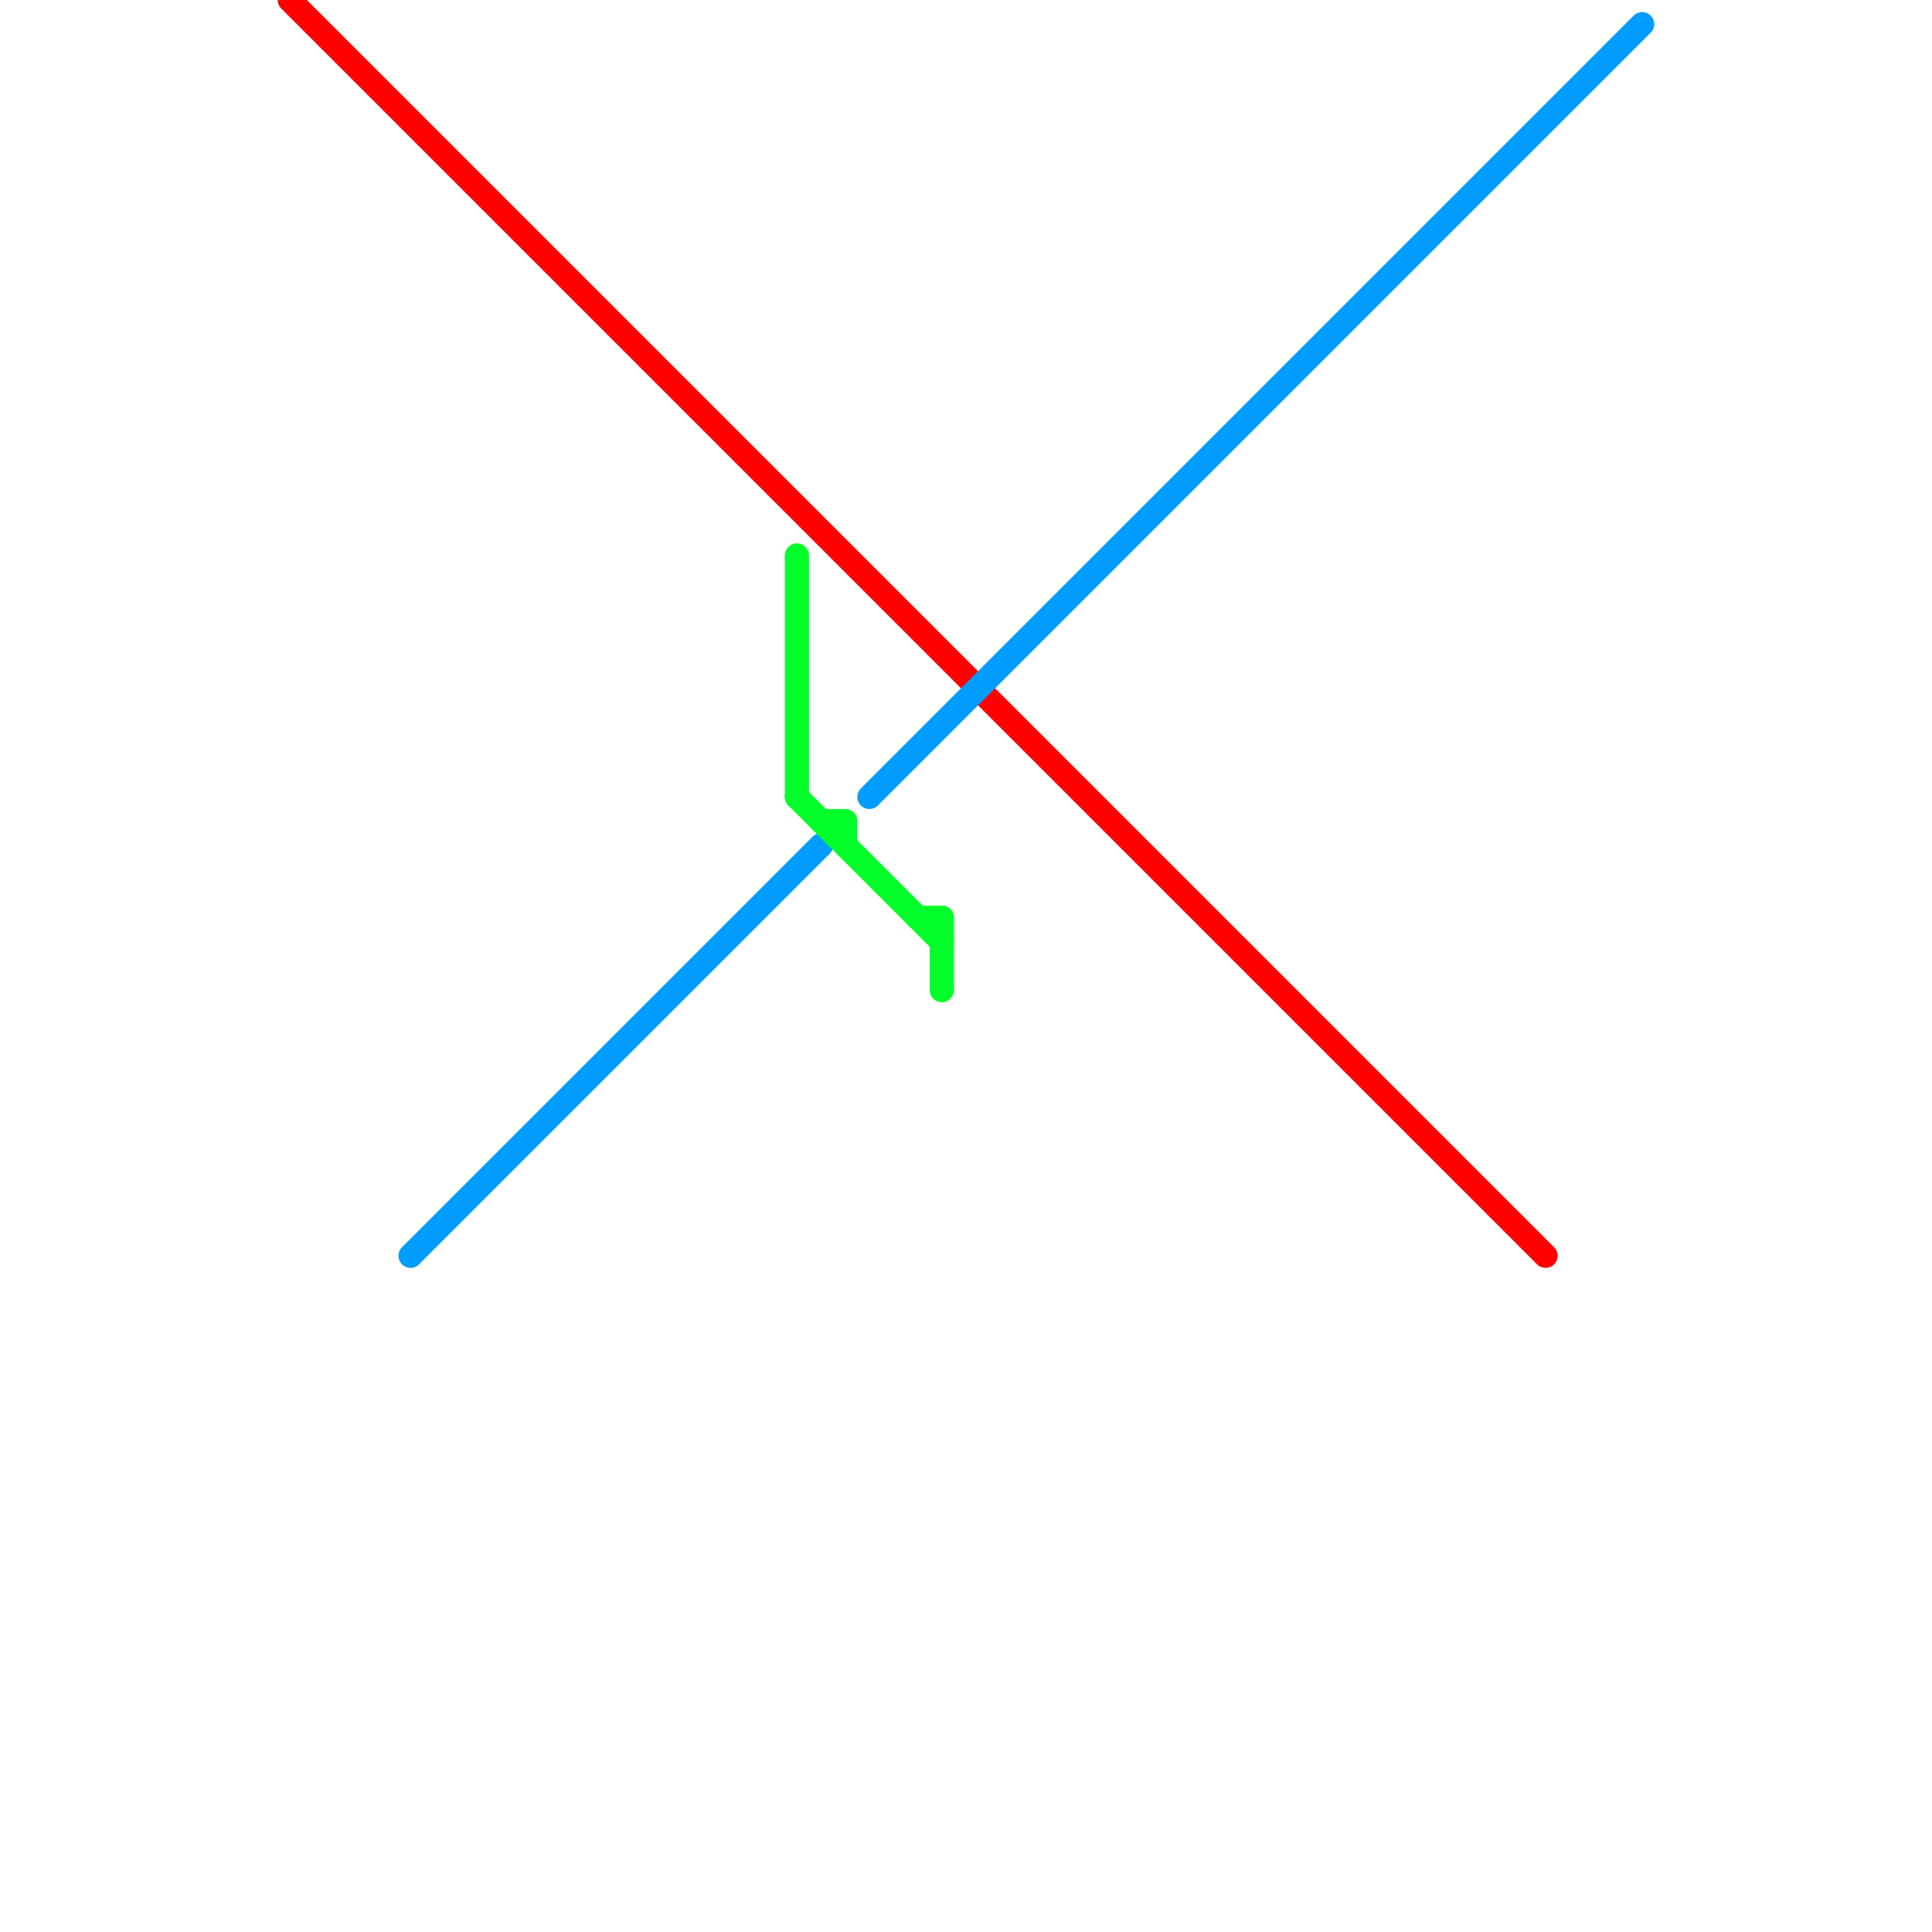 
<svg version="1.1" xmlns="http://www.w3.org/2000/svg" viewBox="0 0 80 80">
<style>text { font: 1px Helvetica; font-weight: 600; white-space: pre; dominant-baseline: central; } line { stroke-width: 1; fill: none; stroke-linecap: round; stroke-linejoin: round; } .c0 { stroke: #ff0000 } .c1 { stroke: #009dff } .c2 { stroke: #00ff2a } .w1 { stroke-width: 1; }</style><defs><g id="wm-xf"><circle r="1.2" fill="#000"/><circle r="0.9" fill="#fff"/><circle r="0.6" fill="#000"/><circle r="0.3" fill="#fff"/></g><g id="wm"><circle r="0.6" fill="#000"/><circle r="0.3" fill="#fff"/></g></defs><line class="c0 " x1="12" y1="0" x2="64" y2="52"/><line class="c1 " x1="17" y1="52" x2="34" y2="35"/><line class="c1 " x1="36" y1="33" x2="68" y2="1"/><line class="c2 " x1="35" y1="34" x2="35" y2="35"/><line class="c2 " x1="39" y1="38" x2="39" y2="41"/><line class="c2 " x1="38" y1="38" x2="39" y2="38"/><line class="c2 " x1="34" y1="34" x2="35" y2="34"/><line class="c2 " x1="33" y1="33" x2="39" y2="39"/><line class="c2 " x1="33" y1="23" x2="33" y2="33"/>
</svg>
